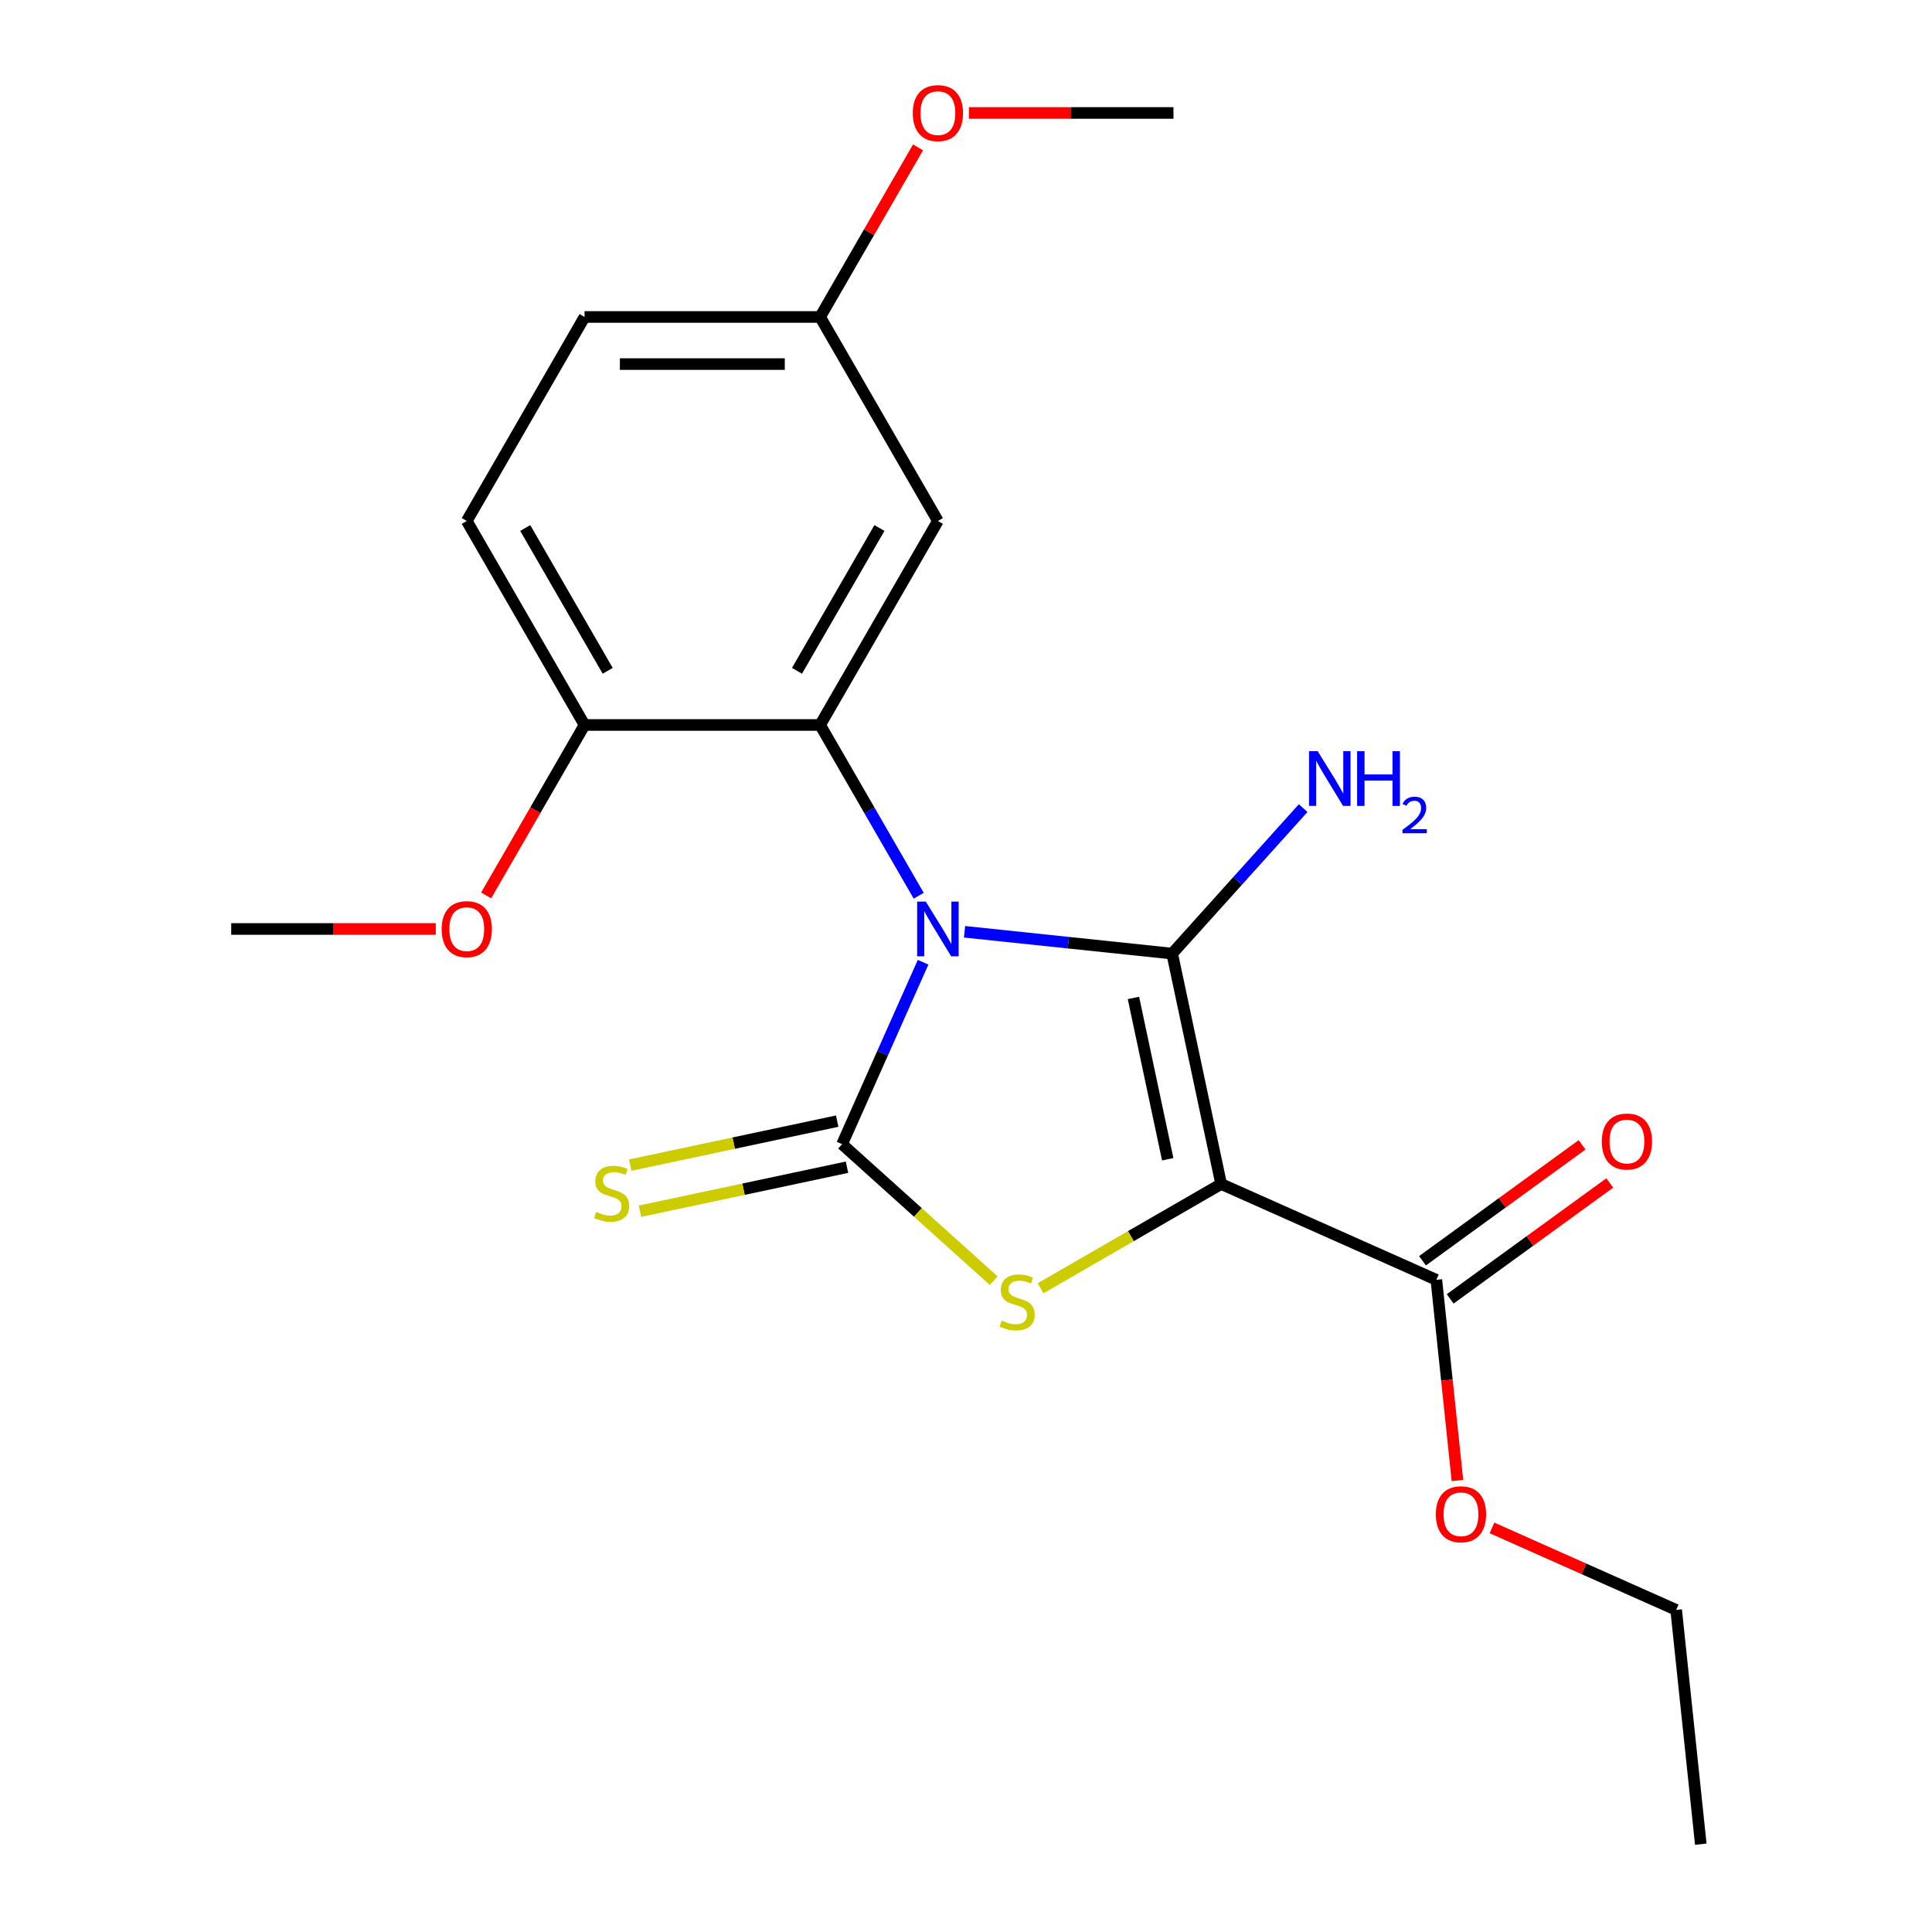<?xml version='1.0' encoding='iso-8859-1'?>
<svg version='1.1' baseProfile='full'
              xmlns='http://www.w3.org/2000/svg'
                      xmlns:rdkit='http://www.rdkit.org/xml'
                      xmlns:xlink='http://www.w3.org/1999/xlink'
                  xml:space='preserve'
width='1000px' height='1000px' viewBox='0 0 1000 1000'>
<!-- END OF HEADER -->
<rect style='opacity:1.0;fill:#FFFFFF;stroke:none' width='1000' height='1000' x='0' y='0'> </rect>
<path class='bond-0' d='M 499.243,482.286 L 552.979,487.934' style='fill:none;fill-rule:evenodd;stroke:#0000FF;stroke-width:6px;stroke-linecap:butt;stroke-linejoin:miter;stroke-opacity:1' />
<path class='bond-0' d='M 552.979,487.934 L 606.714,493.581' style='fill:none;fill-rule:evenodd;stroke:#000000;stroke-width:6px;stroke-linecap:butt;stroke-linejoin:miter;stroke-opacity:1' />
<path class='bond-2' d='M 477.794,498.045 L 456.828,545.134' style='fill:none;fill-rule:evenodd;stroke:#0000FF;stroke-width:6px;stroke-linecap:butt;stroke-linejoin:miter;stroke-opacity:1' />
<path class='bond-2' d='M 456.828,545.134 L 435.863,592.222' style='fill:none;fill-rule:evenodd;stroke:#000000;stroke-width:6px;stroke-linecap:butt;stroke-linejoin:miter;stroke-opacity:1' />
<path class='bond-4' d='M 475.52,463.628 L 450.006,419.437' style='fill:none;fill-rule:evenodd;stroke:#0000FF;stroke-width:6px;stroke-linecap:butt;stroke-linejoin:miter;stroke-opacity:1' />
<path class='bond-4' d='M 450.006,419.437 L 424.492,375.245' style='fill:none;fill-rule:evenodd;stroke:#000000;stroke-width:6px;stroke-linecap:butt;stroke-linejoin:miter;stroke-opacity:1' />
<path class='bond-1' d='M 606.714,493.581 L 632.064,612.844' style='fill:none;fill-rule:evenodd;stroke:#000000;stroke-width:6px;stroke-linecap:butt;stroke-linejoin:miter;stroke-opacity:1' />
<path class='bond-1' d='M 586.664,516.541 L 604.409,600.024' style='fill:none;fill-rule:evenodd;stroke:#000000;stroke-width:6px;stroke-linecap:butt;stroke-linejoin:miter;stroke-opacity:1' />
<path class='bond-9' d='M 606.714,493.581 L 640.612,455.933' style='fill:none;fill-rule:evenodd;stroke:#000000;stroke-width:6px;stroke-linecap:butt;stroke-linejoin:miter;stroke-opacity:1' />
<path class='bond-9' d='M 640.612,455.933 L 674.511,418.286' style='fill:none;fill-rule:evenodd;stroke:#0000FF;stroke-width:6px;stroke-linecap:butt;stroke-linejoin:miter;stroke-opacity:1' />
<path class='bond-5' d='M 632.064,612.844 L 743.45,662.436' style='fill:none;fill-rule:evenodd;stroke:#000000;stroke-width:6px;stroke-linecap:butt;stroke-linejoin:miter;stroke-opacity:1' />
<path class='bond-21' d='M 632.064,612.844 L 585.332,639.824' style='fill:none;fill-rule:evenodd;stroke:#000000;stroke-width:6px;stroke-linecap:butt;stroke-linejoin:miter;stroke-opacity:1' />
<path class='bond-21' d='M 585.332,639.824 L 538.601,666.805' style='fill:none;fill-rule:evenodd;stroke:#CCCC00;stroke-width:6px;stroke-linecap:butt;stroke-linejoin:miter;stroke-opacity:1' />
<path class='bond-3' d='M 435.863,592.222 L 475.104,627.555' style='fill:none;fill-rule:evenodd;stroke:#000000;stroke-width:6px;stroke-linecap:butt;stroke-linejoin:miter;stroke-opacity:1' />
<path class='bond-3' d='M 475.104,627.555 L 514.344,662.887' style='fill:none;fill-rule:evenodd;stroke:#CCCC00;stroke-width:6px;stroke-linecap:butt;stroke-linejoin:miter;stroke-opacity:1' />
<path class='bond-6' d='M 433.328,580.296 L 379.761,591.682' style='fill:none;fill-rule:evenodd;stroke:#000000;stroke-width:6px;stroke-linecap:butt;stroke-linejoin:miter;stroke-opacity:1' />
<path class='bond-6' d='M 379.761,591.682 L 326.194,603.068' style='fill:none;fill-rule:evenodd;stroke:#CCCC00;stroke-width:6px;stroke-linecap:butt;stroke-linejoin:miter;stroke-opacity:1' />
<path class='bond-6' d='M 438.398,604.148 L 384.831,615.534' style='fill:none;fill-rule:evenodd;stroke:#000000;stroke-width:6px;stroke-linecap:butt;stroke-linejoin:miter;stroke-opacity:1' />
<path class='bond-6' d='M 384.831,615.534 L 331.264,626.921' style='fill:none;fill-rule:evenodd;stroke:#CCCC00;stroke-width:6px;stroke-linecap:butt;stroke-linejoin:miter;stroke-opacity:1' />
<path class='bond-7' d='M 424.492,375.245 L 485.455,269.653' style='fill:none;fill-rule:evenodd;stroke:#000000;stroke-width:6px;stroke-linecap:butt;stroke-linejoin:miter;stroke-opacity:1' />
<path class='bond-7' d='M 412.518,347.214 L 455.192,273.299' style='fill:none;fill-rule:evenodd;stroke:#000000;stroke-width:6px;stroke-linecap:butt;stroke-linejoin:miter;stroke-opacity:1' />
<path class='bond-8' d='M 424.492,375.245 L 302.565,375.245' style='fill:none;fill-rule:evenodd;stroke:#000000;stroke-width:6px;stroke-linecap:butt;stroke-linejoin:miter;stroke-opacity:1' />
<path class='bond-10' d='M 750.616,672.3 L 791.913,642.296' style='fill:none;fill-rule:evenodd;stroke:#000000;stroke-width:6px;stroke-linecap:butt;stroke-linejoin:miter;stroke-opacity:1' />
<path class='bond-10' d='M 791.913,642.296 L 833.209,612.293' style='fill:none;fill-rule:evenodd;stroke:#FF0000;stroke-width:6px;stroke-linecap:butt;stroke-linejoin:miter;stroke-opacity:1' />
<path class='bond-10' d='M 736.283,652.572 L 777.579,622.568' style='fill:none;fill-rule:evenodd;stroke:#000000;stroke-width:6px;stroke-linecap:butt;stroke-linejoin:miter;stroke-opacity:1' />
<path class='bond-10' d='M 777.579,622.568 L 818.876,592.565' style='fill:none;fill-rule:evenodd;stroke:#FF0000;stroke-width:6px;stroke-linecap:butt;stroke-linejoin:miter;stroke-opacity:1' />
<path class='bond-13' d='M 743.45,662.436 L 748.909,714.381' style='fill:none;fill-rule:evenodd;stroke:#000000;stroke-width:6px;stroke-linecap:butt;stroke-linejoin:miter;stroke-opacity:1' />
<path class='bond-13' d='M 748.909,714.381 L 754.369,766.326' style='fill:none;fill-rule:evenodd;stroke:#FF0000;stroke-width:6px;stroke-linecap:butt;stroke-linejoin:miter;stroke-opacity:1' />
<path class='bond-12' d='M 485.455,269.653 L 424.492,164.062' style='fill:none;fill-rule:evenodd;stroke:#000000;stroke-width:6px;stroke-linecap:butt;stroke-linejoin:miter;stroke-opacity:1' />
<path class='bond-11' d='M 302.565,375.245 L 241.602,269.653' style='fill:none;fill-rule:evenodd;stroke:#000000;stroke-width:6px;stroke-linecap:butt;stroke-linejoin:miter;stroke-opacity:1' />
<path class='bond-11' d='M 314.539,347.214 L 271.865,273.299' style='fill:none;fill-rule:evenodd;stroke:#000000;stroke-width:6px;stroke-linecap:butt;stroke-linejoin:miter;stroke-opacity:1' />
<path class='bond-15' d='M 302.565,375.245 L 277.097,419.357' style='fill:none;fill-rule:evenodd;stroke:#000000;stroke-width:6px;stroke-linecap:butt;stroke-linejoin:miter;stroke-opacity:1' />
<path class='bond-15' d='M 277.097,419.357 L 251.629,463.468' style='fill:none;fill-rule:evenodd;stroke:#FF0000;stroke-width:6px;stroke-linecap:butt;stroke-linejoin:miter;stroke-opacity:1' />
<path class='bond-14' d='M 241.602,269.653 L 302.565,164.062' style='fill:none;fill-rule:evenodd;stroke:#000000;stroke-width:6px;stroke-linecap:butt;stroke-linejoin:miter;stroke-opacity:1' />
<path class='bond-16' d='M 424.492,164.062 L 449.833,120.17' style='fill:none;fill-rule:evenodd;stroke:#000000;stroke-width:6px;stroke-linecap:butt;stroke-linejoin:miter;stroke-opacity:1' />
<path class='bond-16' d='M 449.833,120.17 L 475.174,76.278' style='fill:none;fill-rule:evenodd;stroke:#FF0000;stroke-width:6px;stroke-linecap:butt;stroke-linejoin:miter;stroke-opacity:1' />
<path class='bond-22' d='M 424.492,164.062 L 302.565,164.062' style='fill:none;fill-rule:evenodd;stroke:#000000;stroke-width:6px;stroke-linecap:butt;stroke-linejoin:miter;stroke-opacity:1' />
<path class='bond-22' d='M 406.203,188.447 L 320.854,188.447' style='fill:none;fill-rule:evenodd;stroke:#000000;stroke-width:6px;stroke-linecap:butt;stroke-linejoin:miter;stroke-opacity:1' />
<path class='bond-17' d='M 772.243,790.84 L 819.911,812.063' style='fill:none;fill-rule:evenodd;stroke:#FF0000;stroke-width:6px;stroke-linecap:butt;stroke-linejoin:miter;stroke-opacity:1' />
<path class='bond-17' d='M 819.911,812.063 L 867.58,833.287' style='fill:none;fill-rule:evenodd;stroke:#000000;stroke-width:6px;stroke-linecap:butt;stroke-linejoin:miter;stroke-opacity:1' />
<path class='bond-18' d='M 225.554,480.837 L 172.614,480.837' style='fill:none;fill-rule:evenodd;stroke:#FF0000;stroke-width:6px;stroke-linecap:butt;stroke-linejoin:miter;stroke-opacity:1' />
<path class='bond-18' d='M 172.614,480.837 L 119.675,480.837' style='fill:none;fill-rule:evenodd;stroke:#000000;stroke-width:6px;stroke-linecap:butt;stroke-linejoin:miter;stroke-opacity:1' />
<path class='bond-19' d='M 501.503,58.47 L 554.443,58.47' style='fill:none;fill-rule:evenodd;stroke:#FF0000;stroke-width:6px;stroke-linecap:butt;stroke-linejoin:miter;stroke-opacity:1' />
<path class='bond-19' d='M 554.443,58.47 L 607.382,58.47' style='fill:none;fill-rule:evenodd;stroke:#000000;stroke-width:6px;stroke-linecap:butt;stroke-linejoin:miter;stroke-opacity:1' />
<path class='bond-20' d='M 867.58,833.287 L 880.325,954.545' style='fill:none;fill-rule:evenodd;stroke:#000000;stroke-width:6px;stroke-linecap:butt;stroke-linejoin:miter;stroke-opacity:1' />
<path  class='atom-0' d='M 479.195 466.677
L 488.475 481.677
Q 489.395 483.157, 490.875 485.837
Q 492.355 488.517, 492.435 488.677
L 492.435 466.677
L 496.195 466.677
L 496.195 494.997
L 492.315 494.997
L 482.355 478.597
Q 481.195 476.677, 479.955 474.477
Q 478.755 472.277, 478.395 471.597
L 478.395 494.997
L 474.715 494.997
L 474.715 466.677
L 479.195 466.677
' fill='#0000FF'/>
<path  class='atom-4' d='M 518.472 683.527
Q 518.792 683.647, 520.112 684.207
Q 521.432 684.767, 522.872 685.127
Q 524.352 685.447, 525.792 685.447
Q 528.472 685.447, 530.032 684.167
Q 531.592 682.847, 531.592 680.567
Q 531.592 679.007, 530.792 678.047
Q 530.032 677.087, 528.832 676.567
Q 527.632 676.047, 525.632 675.447
Q 523.112 674.687, 521.592 673.967
Q 520.112 673.247, 519.032 671.727
Q 517.992 670.207, 517.992 667.647
Q 517.992 664.087, 520.392 661.887
Q 522.832 659.687, 527.632 659.687
Q 530.912 659.687, 534.632 661.247
L 533.712 664.327
Q 530.312 662.927, 527.752 662.927
Q 524.992 662.927, 523.472 664.087
Q 521.952 665.207, 521.992 667.167
Q 521.992 668.687, 522.752 669.607
Q 523.552 670.527, 524.672 671.047
Q 525.832 671.567, 527.752 672.167
Q 530.312 672.967, 531.832 673.767
Q 533.352 674.567, 534.432 676.207
Q 535.552 677.807, 535.552 680.567
Q 535.552 684.487, 532.912 686.607
Q 530.312 688.687, 525.952 688.687
Q 523.432 688.687, 521.512 688.127
Q 519.632 687.607, 517.392 686.687
L 518.472 683.527
' fill='#CCCC00'/>
<path  class='atom-7' d='M 308.601 627.292
Q 308.921 627.412, 310.241 627.972
Q 311.561 628.532, 313.001 628.892
Q 314.481 629.212, 315.921 629.212
Q 318.601 629.212, 320.161 627.932
Q 321.721 626.612, 321.721 624.332
Q 321.721 622.772, 320.921 621.812
Q 320.161 620.852, 318.961 620.332
Q 317.761 619.812, 315.761 619.212
Q 313.241 618.452, 311.721 617.732
Q 310.241 617.012, 309.161 615.492
Q 308.121 613.972, 308.121 611.412
Q 308.121 607.852, 310.521 605.652
Q 312.961 603.452, 317.761 603.452
Q 321.041 603.452, 324.761 605.012
L 323.841 608.092
Q 320.441 606.692, 317.881 606.692
Q 315.121 606.692, 313.601 607.852
Q 312.081 608.972, 312.121 610.932
Q 312.121 612.452, 312.881 613.372
Q 313.681 614.292, 314.801 614.812
Q 315.961 615.332, 317.881 615.932
Q 320.441 616.732, 321.961 617.532
Q 323.481 618.332, 324.561 619.972
Q 325.681 621.572, 325.681 624.332
Q 325.681 628.252, 323.041 630.372
Q 320.441 632.452, 316.081 632.452
Q 313.561 632.452, 311.641 631.892
Q 309.761 631.372, 307.521 630.452
L 308.601 627.292
' fill='#CCCC00'/>
<path  class='atom-10' d='M 682.039 388.812
L 691.319 403.812
Q 692.239 405.292, 693.719 407.972
Q 695.199 410.652, 695.279 410.812
L 695.279 388.812
L 699.039 388.812
L 699.039 417.132
L 695.159 417.132
L 685.199 400.732
Q 684.039 398.812, 682.799 396.612
Q 681.599 394.412, 681.239 393.732
L 681.239 417.132
L 677.559 417.132
L 677.559 388.812
L 682.039 388.812
' fill='#0000FF'/>
<path  class='atom-10' d='M 702.439 388.812
L 706.279 388.812
L 706.279 400.852
L 720.759 400.852
L 720.759 388.812
L 724.599 388.812
L 724.599 417.132
L 720.759 417.132
L 720.759 404.052
L 706.279 404.052
L 706.279 417.132
L 702.439 417.132
L 702.439 388.812
' fill='#0000FF'/>
<path  class='atom-10' d='M 725.972 416.139
Q 726.658 414.37, 728.295 413.393
Q 729.932 412.39, 732.202 412.39
Q 735.027 412.39, 736.611 413.921
Q 738.195 415.452, 738.195 418.171
Q 738.195 420.943, 736.136 423.531
Q 734.103 426.118, 729.879 429.18
L 738.512 429.18
L 738.512 431.292
L 725.919 431.292
L 725.919 429.523
Q 729.404 427.042, 731.463 425.194
Q 733.549 423.346, 734.552 421.683
Q 735.555 420.019, 735.555 418.303
Q 735.555 416.508, 734.657 415.505
Q 733.76 414.502, 732.202 414.502
Q 730.697 414.502, 729.694 415.109
Q 728.691 415.716, 727.978 417.063
L 725.972 416.139
' fill='#0000FF'/>
<path  class='atom-11' d='M 829.09 590.849
Q 829.09 584.049, 832.45 580.249
Q 835.81 576.449, 842.09 576.449
Q 848.37 576.449, 851.73 580.249
Q 855.09 584.049, 855.09 590.849
Q 855.09 597.729, 851.69 601.649
Q 848.29 605.529, 842.09 605.529
Q 835.85 605.529, 832.45 601.649
Q 829.09 597.769, 829.09 590.849
M 842.09 602.329
Q 846.41 602.329, 848.73 599.449
Q 851.09 596.529, 851.09 590.849
Q 851.09 585.289, 848.73 582.489
Q 846.41 579.649, 842.09 579.649
Q 837.77 579.649, 835.41 582.449
Q 833.09 585.249, 833.09 590.849
Q 833.09 596.569, 835.41 599.449
Q 837.77 602.329, 842.09 602.329
' fill='#FF0000'/>
<path  class='atom-14' d='M 743.194 783.775
Q 743.194 776.975, 746.554 773.175
Q 749.914 769.375, 756.194 769.375
Q 762.474 769.375, 765.834 773.175
Q 769.194 776.975, 769.194 783.775
Q 769.194 790.655, 765.794 794.575
Q 762.394 798.455, 756.194 798.455
Q 749.954 798.455, 746.554 794.575
Q 743.194 790.695, 743.194 783.775
M 756.194 795.255
Q 760.514 795.255, 762.834 792.375
Q 765.194 789.455, 765.194 783.775
Q 765.194 778.215, 762.834 775.415
Q 760.514 772.575, 756.194 772.575
Q 751.874 772.575, 749.514 775.375
Q 747.194 778.175, 747.194 783.775
Q 747.194 789.495, 749.514 792.375
Q 751.874 795.255, 756.194 795.255
' fill='#FF0000'/>
<path  class='atom-16' d='M 228.602 480.917
Q 228.602 474.117, 231.962 470.317
Q 235.322 466.517, 241.602 466.517
Q 247.882 466.517, 251.242 470.317
Q 254.602 474.117, 254.602 480.917
Q 254.602 487.797, 251.202 491.717
Q 247.802 495.597, 241.602 495.597
Q 235.362 495.597, 231.962 491.717
Q 228.602 487.837, 228.602 480.917
M 241.602 492.397
Q 245.922 492.397, 248.242 489.517
Q 250.602 486.597, 250.602 480.917
Q 250.602 475.357, 248.242 472.557
Q 245.922 469.717, 241.602 469.717
Q 237.282 469.717, 234.922 472.517
Q 232.602 475.317, 232.602 480.917
Q 232.602 486.637, 234.922 489.517
Q 237.282 492.397, 241.602 492.397
' fill='#FF0000'/>
<path  class='atom-17' d='M 472.455 58.55
Q 472.455 51.75, 475.815 47.95
Q 479.175 44.15, 485.455 44.15
Q 491.735 44.15, 495.095 47.95
Q 498.455 51.75, 498.455 58.55
Q 498.455 65.43, 495.055 69.35
Q 491.655 73.23, 485.455 73.23
Q 479.215 73.23, 475.815 69.35
Q 472.455 65.47, 472.455 58.55
M 485.455 70.03
Q 489.775 70.03, 492.095 67.15
Q 494.455 64.23, 494.455 58.55
Q 494.455 52.99, 492.095 50.19
Q 489.775 47.35, 485.455 47.35
Q 481.135 47.35, 478.775 50.15
Q 476.455 52.95, 476.455 58.55
Q 476.455 64.27, 478.775 67.15
Q 481.135 70.03, 485.455 70.03
' fill='#FF0000'/>
</svg>
